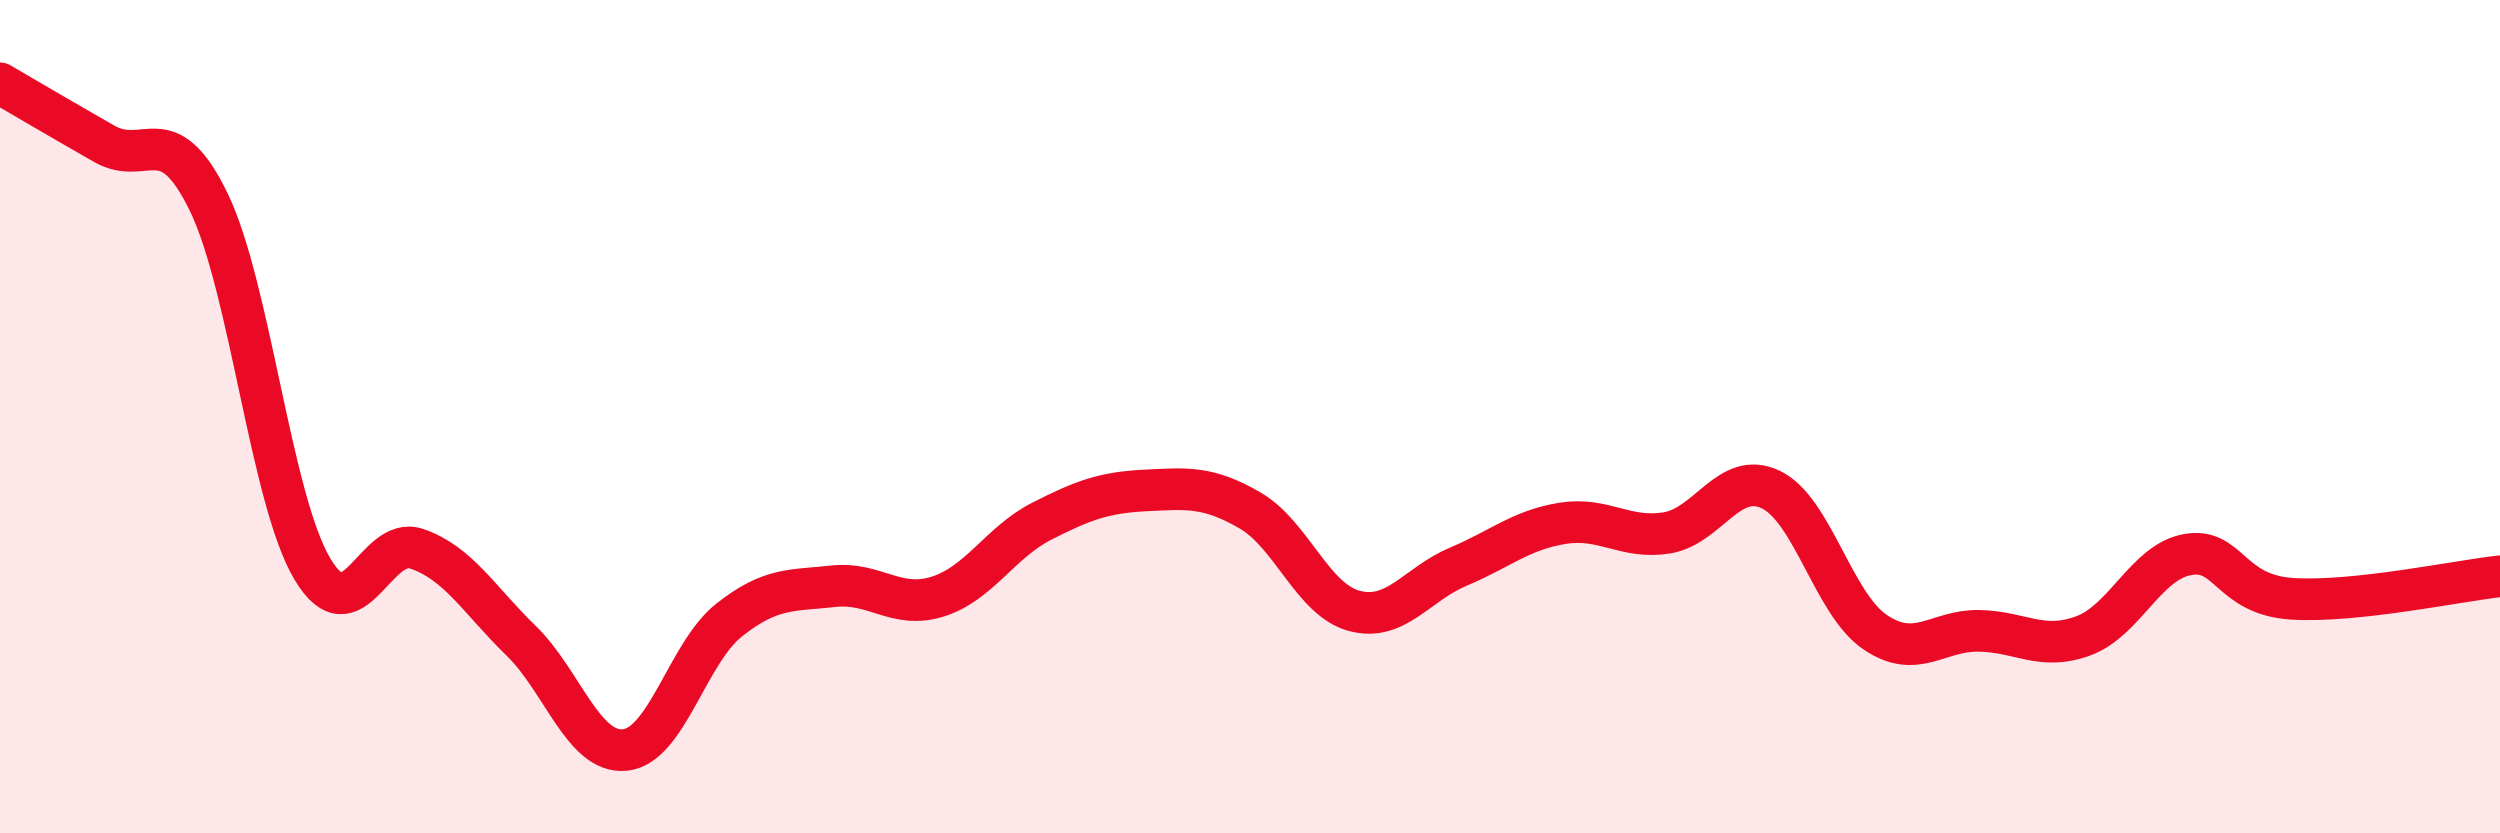 
    <svg width="60" height="20" viewBox="0 0 60 20" xmlns="http://www.w3.org/2000/svg">
      <path
        d="M 0,2 C 0.5,2.29 1.5,2.88 2.5,3.45 C 3.5,4.02 4,2.79 5,4.83 C 6,6.87 6.5,11.99 7.5,13.66 C 8.5,15.33 9,12.83 10,13.17 C 11,13.51 11.5,14.4 12.5,15.37 C 13.5,16.34 14,18.1 15,18 C 16,17.9 16.5,15.67 17.5,14.88 C 18.5,14.09 19,14.18 20,14.07 C 21,13.96 21.5,14.63 22.5,14.32 C 23.5,14.01 24,13.02 25,12.51 C 26,12 26.5,11.82 27.5,11.77 C 28.5,11.72 29,11.67 30,12.25 C 31,12.83 31.5,14.39 32.5,14.66 C 33.5,14.93 34,14.02 35,13.6 C 36,13.18 36.5,12.72 37.5,12.56 C 38.5,12.4 39,12.95 40,12.79 C 41,12.63 41.5,11.27 42.5,11.75 C 43.5,12.23 44,14.49 45,15.17 C 46,15.85 46.5,15.12 47.5,15.14 C 48.5,15.16 49,15.63 50,15.26 C 51,14.89 51.5,13.49 52.5,13.31 C 53.5,13.13 53.5,14.27 55,14.37 C 56.5,14.47 59,13.94 60,13.83L60 20L0 20Z"
        fill="#EB0A25"
        opacity="0.1"
        stroke-linecap="round"
        stroke-linejoin="round"
      />
      <path
        d="M 0,2 C 0.5,2.29 1.5,2.88 2.5,3.45 C 3.5,4.02 4,2.79 5,4.83 C 6,6.87 6.5,11.99 7.5,13.66 C 8.5,15.33 9,12.83 10,13.17 C 11,13.51 11.5,14.4 12.5,15.37 C 13.5,16.34 14,18.1 15,18 C 16,17.9 16.5,15.67 17.5,14.88 C 18.5,14.09 19,14.18 20,14.07 C 21,13.96 21.5,14.63 22.5,14.32 C 23.5,14.01 24,13.02 25,12.51 C 26,12 26.5,11.82 27.5,11.77 C 28.5,11.72 29,11.67 30,12.25 C 31,12.83 31.5,14.39 32.5,14.66 C 33.5,14.93 34,14.02 35,13.6 C 36,13.18 36.5,12.72 37.5,12.56 C 38.5,12.4 39,12.95 40,12.79 C 41,12.63 41.5,11.27 42.5,11.75 C 43.5,12.23 44,14.49 45,15.17 C 46,15.85 46.5,15.12 47.5,15.14 C 48.5,15.16 49,15.63 50,15.26 C 51,14.89 51.5,13.49 52.5,13.31 C 53.5,13.13 53.5,14.27 55,14.37 C 56.5,14.47 59,13.94 60,13.83"
        stroke="#EB0A25"
        stroke-width="1"
        fill="none"
        stroke-linecap="round"
        stroke-linejoin="round"
      />
    </svg>
  